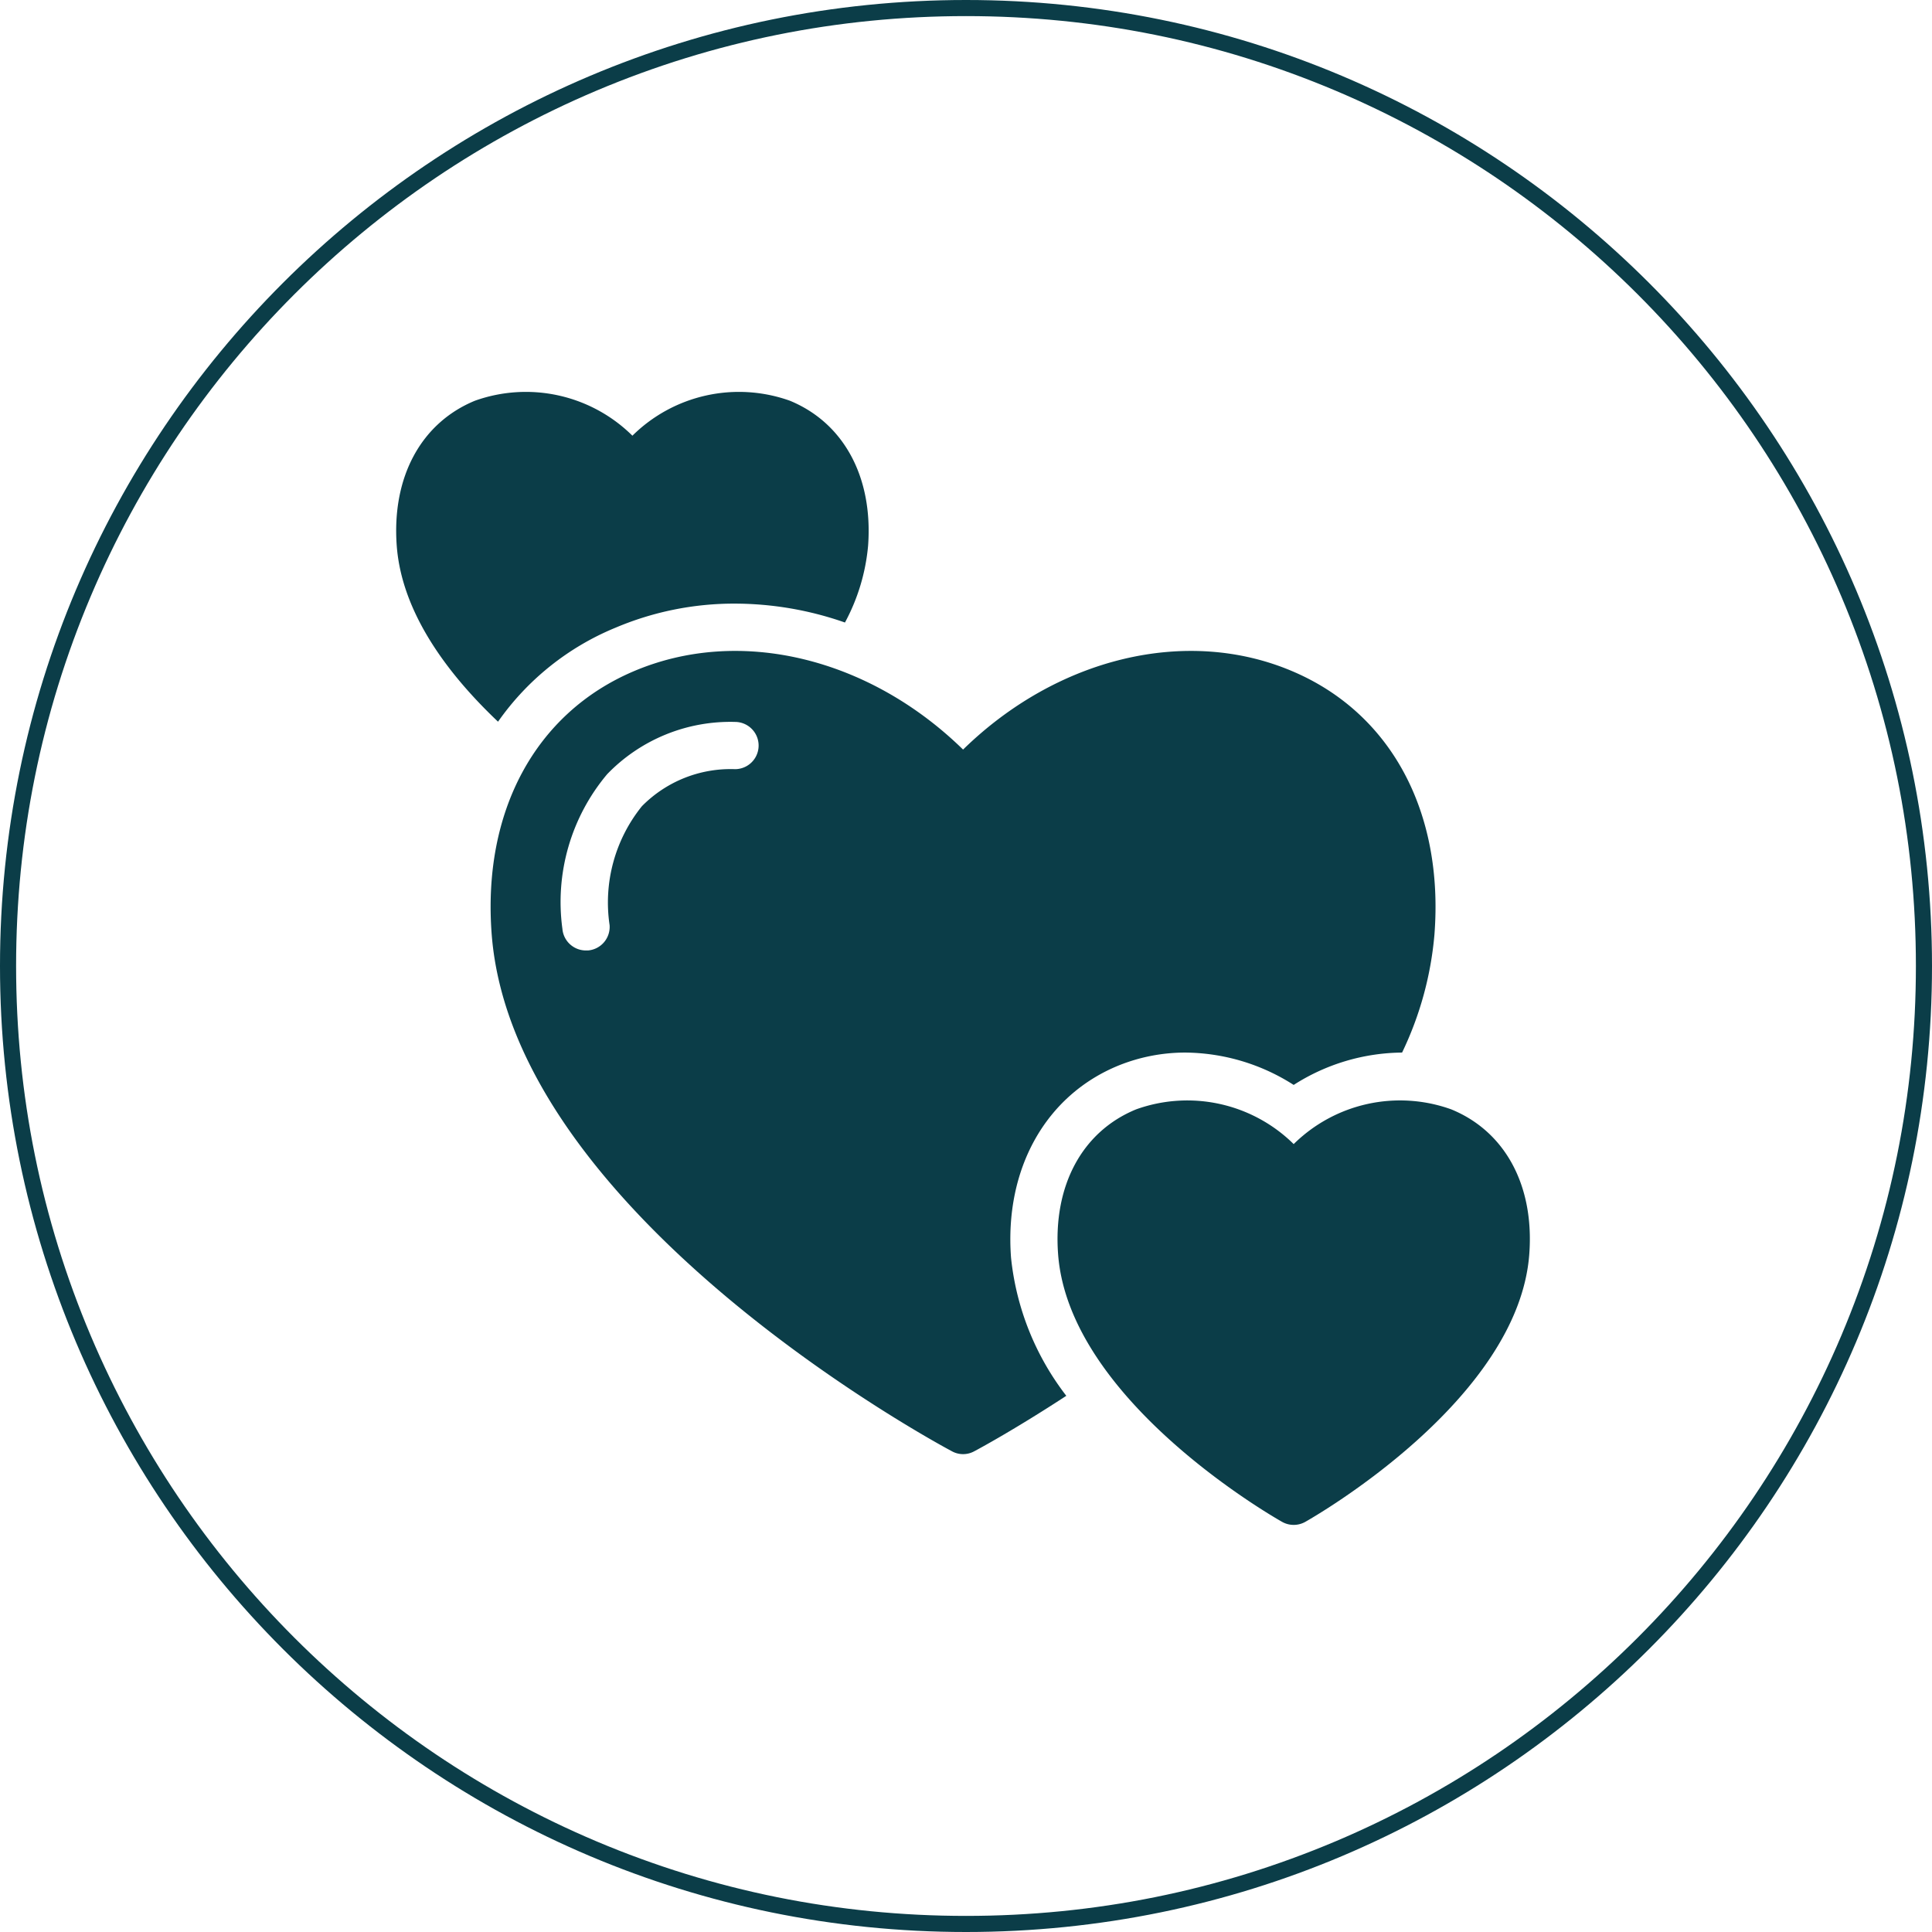 <svg xmlns="http://www.w3.org/2000/svg" xmlns:xlink="http://www.w3.org/1999/xlink" width="120" height="120" viewBox="0 0 120 120"><defs><clipPath id="clip-path"><rect id="Rechteck_64" data-name="Rechteck 64" width="70.415" height="70.374" fill="#0b3d48"></rect></clipPath></defs><g id="icon-hearts" transform="translate(-1125.186 -2507.659)"><g id="Pfad_144" data-name="Pfad 144" transform="translate(1125.186 2507.659)" fill="none"><path d="M60,0A60,60,0,1,1,0,60,60,60,0,0,1,60,0Z" stroke="none"></path><path d="M 60 1 C 52.035 1 44.308 2.56 37.035 5.636 C 33.539 7.115 30.167 8.945 27.013 11.076 C 23.889 13.186 20.951 15.611 18.281 18.281 C 15.611 20.951 13.186 23.889 11.076 27.013 C 8.945 30.167 7.115 33.539 5.636 37.035 C 2.56 44.308 1 52.035 1 60 C 1 67.965 2.56 75.692 5.636 82.965 C 7.115 86.461 8.945 89.833 11.076 92.987 C 13.186 96.111 15.611 99.049 18.281 101.719 C 20.951 104.389 23.889 106.814 27.013 108.924 C 30.167 111.055 33.539 112.885 37.035 114.364 C 44.308 117.44 52.035 119 60 119 C 67.965 119 75.692 117.44 82.965 114.364 C 86.461 112.885 89.833 111.055 92.987 108.924 C 96.111 106.814 99.049 104.389 101.719 101.719 C 104.389 99.049 106.814 96.111 108.924 92.987 C 111.055 89.833 112.885 86.461 114.364 82.965 C 117.44 75.692 119 67.965 119 60 C 119 52.035 117.44 44.308 114.364 37.035 C 112.885 33.539 111.055 30.167 108.924 27.013 C 106.814 23.889 104.389 20.951 101.719 18.281 C 99.049 15.611 96.111 13.186 92.987 11.076 C 89.833 8.945 86.461 7.115 82.965 5.636 C 75.692 2.56 67.965 1 60 1 M 60 0 C 93.137 0 120 26.863 120 60 C 120 93.137 93.137 120 60 120 C 26.863 120 0 93.137 0 60 C 0 26.863 26.863 0 60 0 Z" stroke="none" fill="#0b3d48"></path></g><g id="Gruppe_251" data-name="Gruppe 251" transform="translate(1149.793 2532)"><g id="Gruppe_250" data-name="Gruppe 250" clip-path="url(#clip-path)"><path id="Pfad_237" data-name="Pfad 237" d="M13.588,14.662a18.867,18.867,0,0,1,7.466-1.511,20.782,20.782,0,0,1,6.821,1.174,12.378,12.378,0,0,0,1.438-4.782C29.621,5.288,27.8,1.929,24.457.55a9.406,9.406,0,0,0-9.784,2.171A9.406,9.406,0,0,0,4.889.55C1.545,1.929-.274,5.288.034,9.542c.308,4.21,3.212,8.024,6.293,10.943a16.633,16.633,0,0,1,7.261-5.824" transform="translate(0 0)" fill="#0b3d48"></path><path id="Pfad_238" data-name="Pfad 238" d="M323.153,320.571a9.4,9.4,0,0,0-9.78,2.16,9.406,9.406,0,0,0-9.78-2.16c-3.352,1.37-5.167,4.73-4.853,8.988.666,9.066,13.372,16.33,13.913,16.635a1.467,1.467,0,0,0,1.441,0c.54-.305,13.246-7.569,13.913-16.635.315-4.258-1.5-7.618-4.853-8.988" transform="translate(-257.627 -276.01)" fill="#0b3d48"></path><path id="Pfad_239" data-name="Pfad 239" d="M81.637,142.742a11.066,11.066,0,0,1,4.151-.807,12.654,12.654,0,0,1,6.733,2.01,12.654,12.654,0,0,1,6.733-2.01,21.044,21.044,0,0,0,2.01-7.334c.587-7.643-2.714-13.745-8.8-16.341-6.586-2.816-14.64-.851-20.478,4.855-5.838-5.706-13.891-7.672-20.478-4.855-6.088,2.6-9.388,8.7-8.8,16.341,1.35,17.368,27.475,31.509,28.59,32.1a1.437,1.437,0,0,0,1.379,0c.308-.161,2.582-1.394,5.721-3.447a16.863,16.863,0,0,1-3.433-8.581C74.552,149.152,77.119,144.59,81.637,142.742Zm-23.811-18.41a7.736,7.736,0,0,0-5.787,2.3,9.525,9.525,0,0,0-2.008,7.385,1.467,1.467,0,0,1-1.348,1.576c-.039,0-.078,0-.116,0A1.467,1.467,0,0,1,47.1,134.25a12.338,12.338,0,0,1,2.78-9.606,10.629,10.629,0,0,1,7.94-3.246,1.467,1.467,0,1,1,0,2.934" transform="translate(-36.775 -100.899)" fill="#0b3d48"></path></g></g></g></svg>